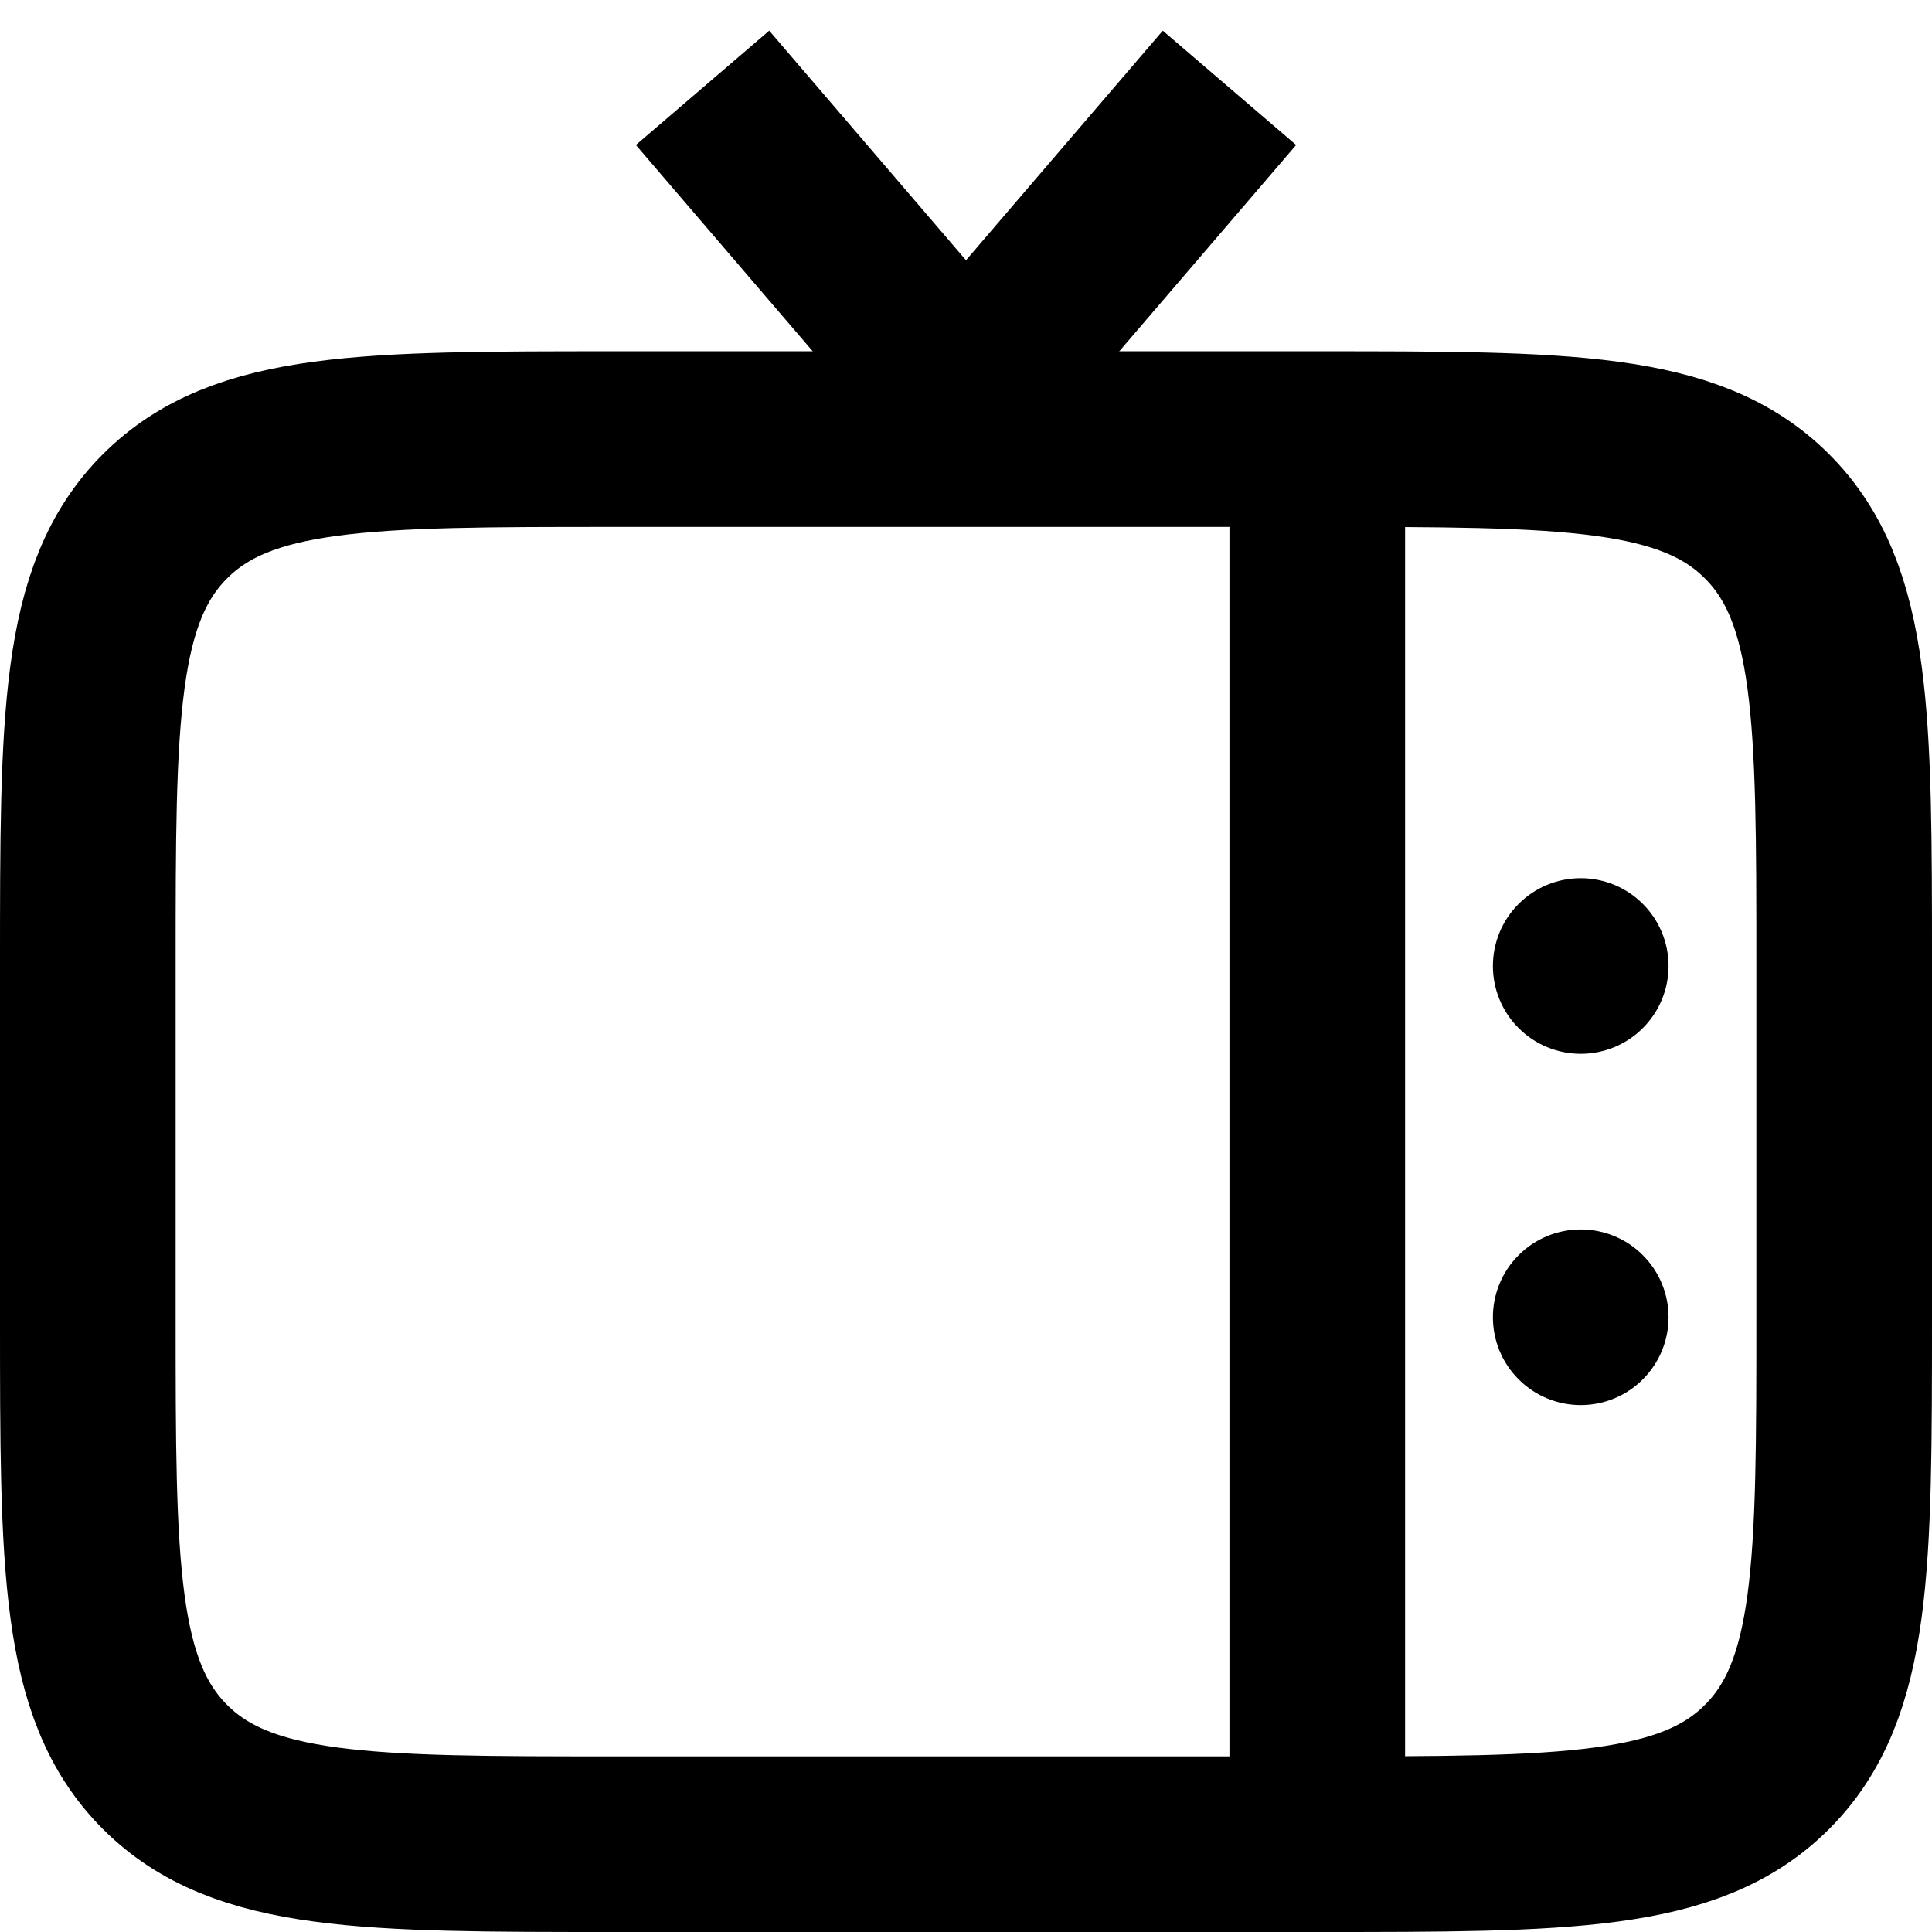 <svg width="22" height="22" viewBox="0 0 22 22" fill="none" xmlns="http://www.w3.org/2000/svg">
<path d="M21 15C21 17.828 21 19.243 20.121 20.121C19.243 21 17.828 21 15 21H7C4.172 21 2.757 21 1.879 20.121C1 19.243 1 17.828 1 15V11C1 8.172 1 6.757 1.879 5.879C2.757 5 4.172 5 7 5H15C17.828 5 19.243 5 20.121 5.879C21 6.757 21 8.172 21 11V15Z" stroke="black" stroke-width="2" stroke-linejoin="bevel"/>
<path d="M8 1L11 4.5L14 1M15 5V21" stroke="black" stroke-width="2" stroke-linejoin="bevel"/>
<path d="M19 15C19 14.735 18.895 14.48 18.707 14.293C18.52 14.105 18.265 14 18 14C17.735 14 17.48 14.105 17.293 14.293C17.105 14.48 17 14.735 17 15C17 15.265 17.105 15.52 17.293 15.707C17.48 15.895 17.735 16 18 16C18.265 16 18.52 15.895 18.707 15.707C18.895 15.52 19 15.265 19 15ZM19 11C19 10.735 18.895 10.48 18.707 10.293C18.52 10.105 18.265 10 18 10C17.735 10 17.48 10.105 17.293 10.293C17.105 10.48 17 10.735 17 11C17 11.265 17.105 11.52 17.293 11.707C17.48 11.895 17.735 12 18 12C18.265 12 18.52 11.895 18.707 11.707C18.895 11.52 19 11.265 19 11Z" fill="black"/>
</svg>
